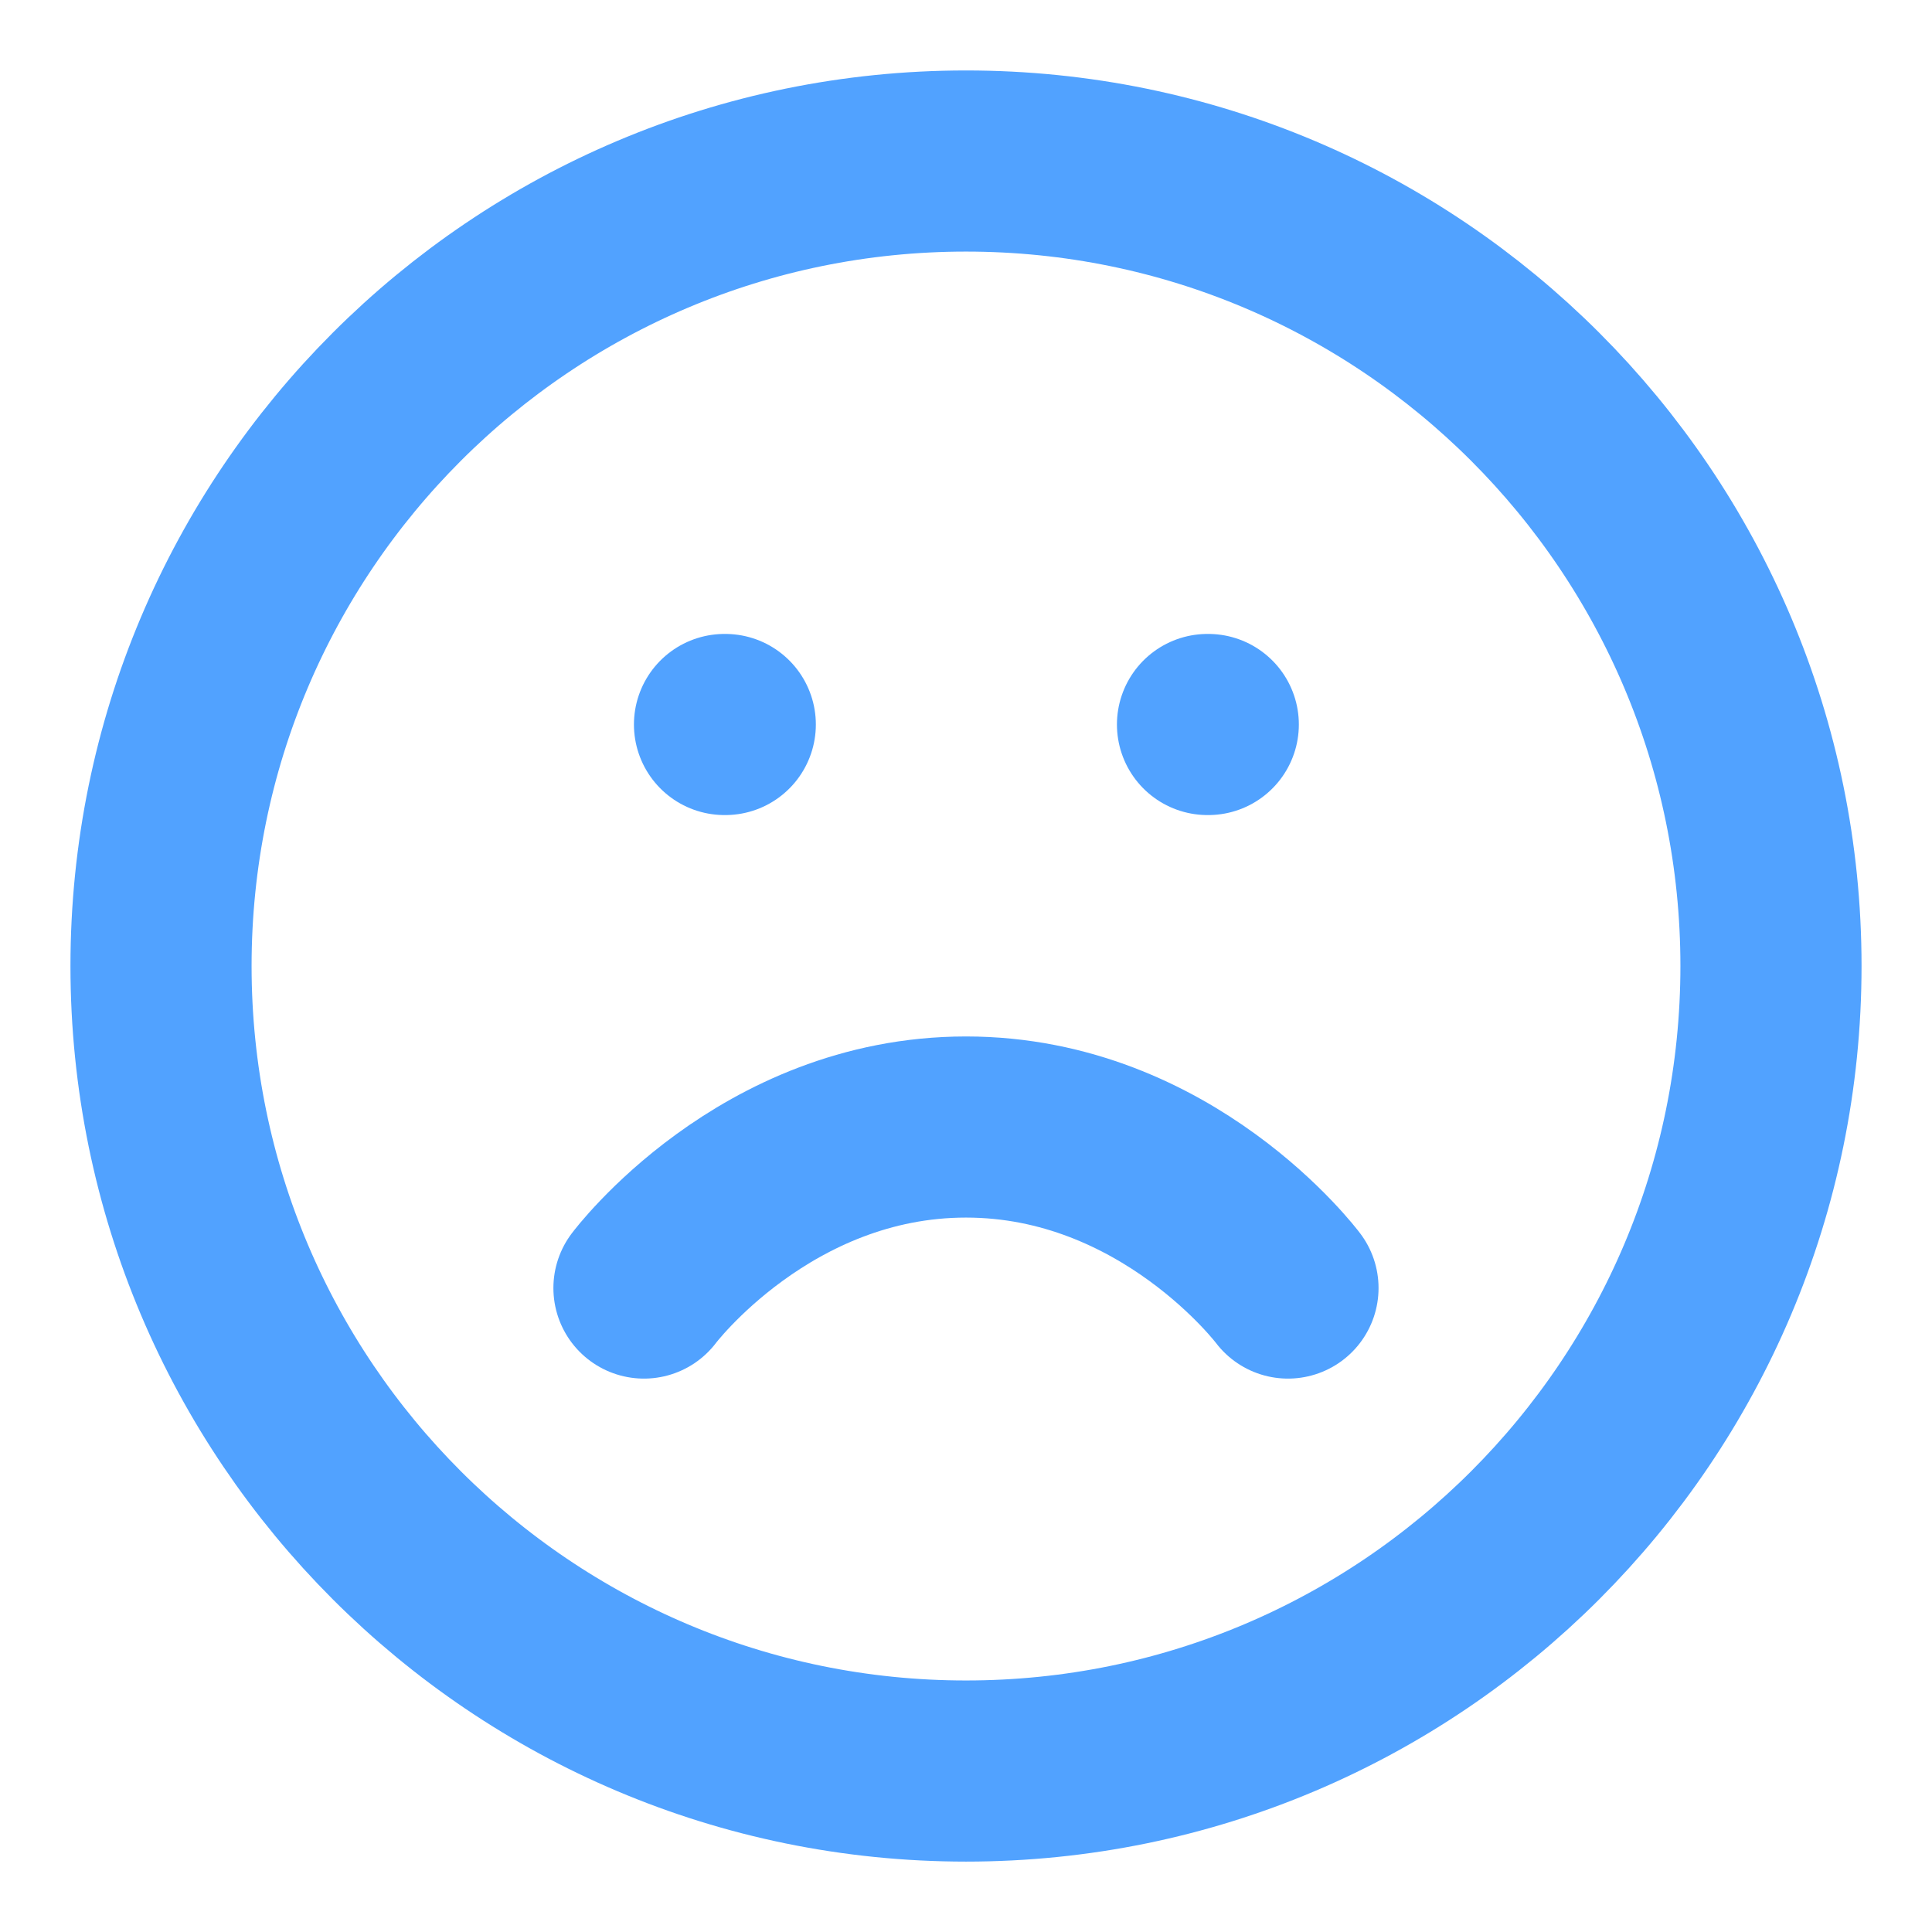 <svg width="32" height="32" viewBox="0 0 32 32" fill="none" xmlns="http://www.w3.org/2000/svg">
<path d="M16 29.334C23.364 29.334 29.333 23.364 29.333 16C29.333 8.637 23.364 2.667 16 2.667C8.636 2.667 2.667 8.637 2.667 16C2.667 23.364 8.636 29.334 16 29.334Z" stroke="#51A2FF" stroke-width="3" stroke-linecap="round" stroke-linejoin="round"/>
<path d="M21.333 21.334C21.333 21.334 19.333 18.667 16 18.667C12.666 18.667 10.666 21.334 10.666 21.334" stroke="#51A2FF" stroke-width="3" stroke-linecap="round" stroke-linejoin="round"/>
<path d="M12 12H12.013" stroke="#51A2FF" stroke-width="3" stroke-linecap="round" stroke-linejoin="round"/>
<path d="M20 12H20.013" stroke="#51A2FF" stroke-width="3" stroke-linecap="round" stroke-linejoin="round"/>
</svg>
